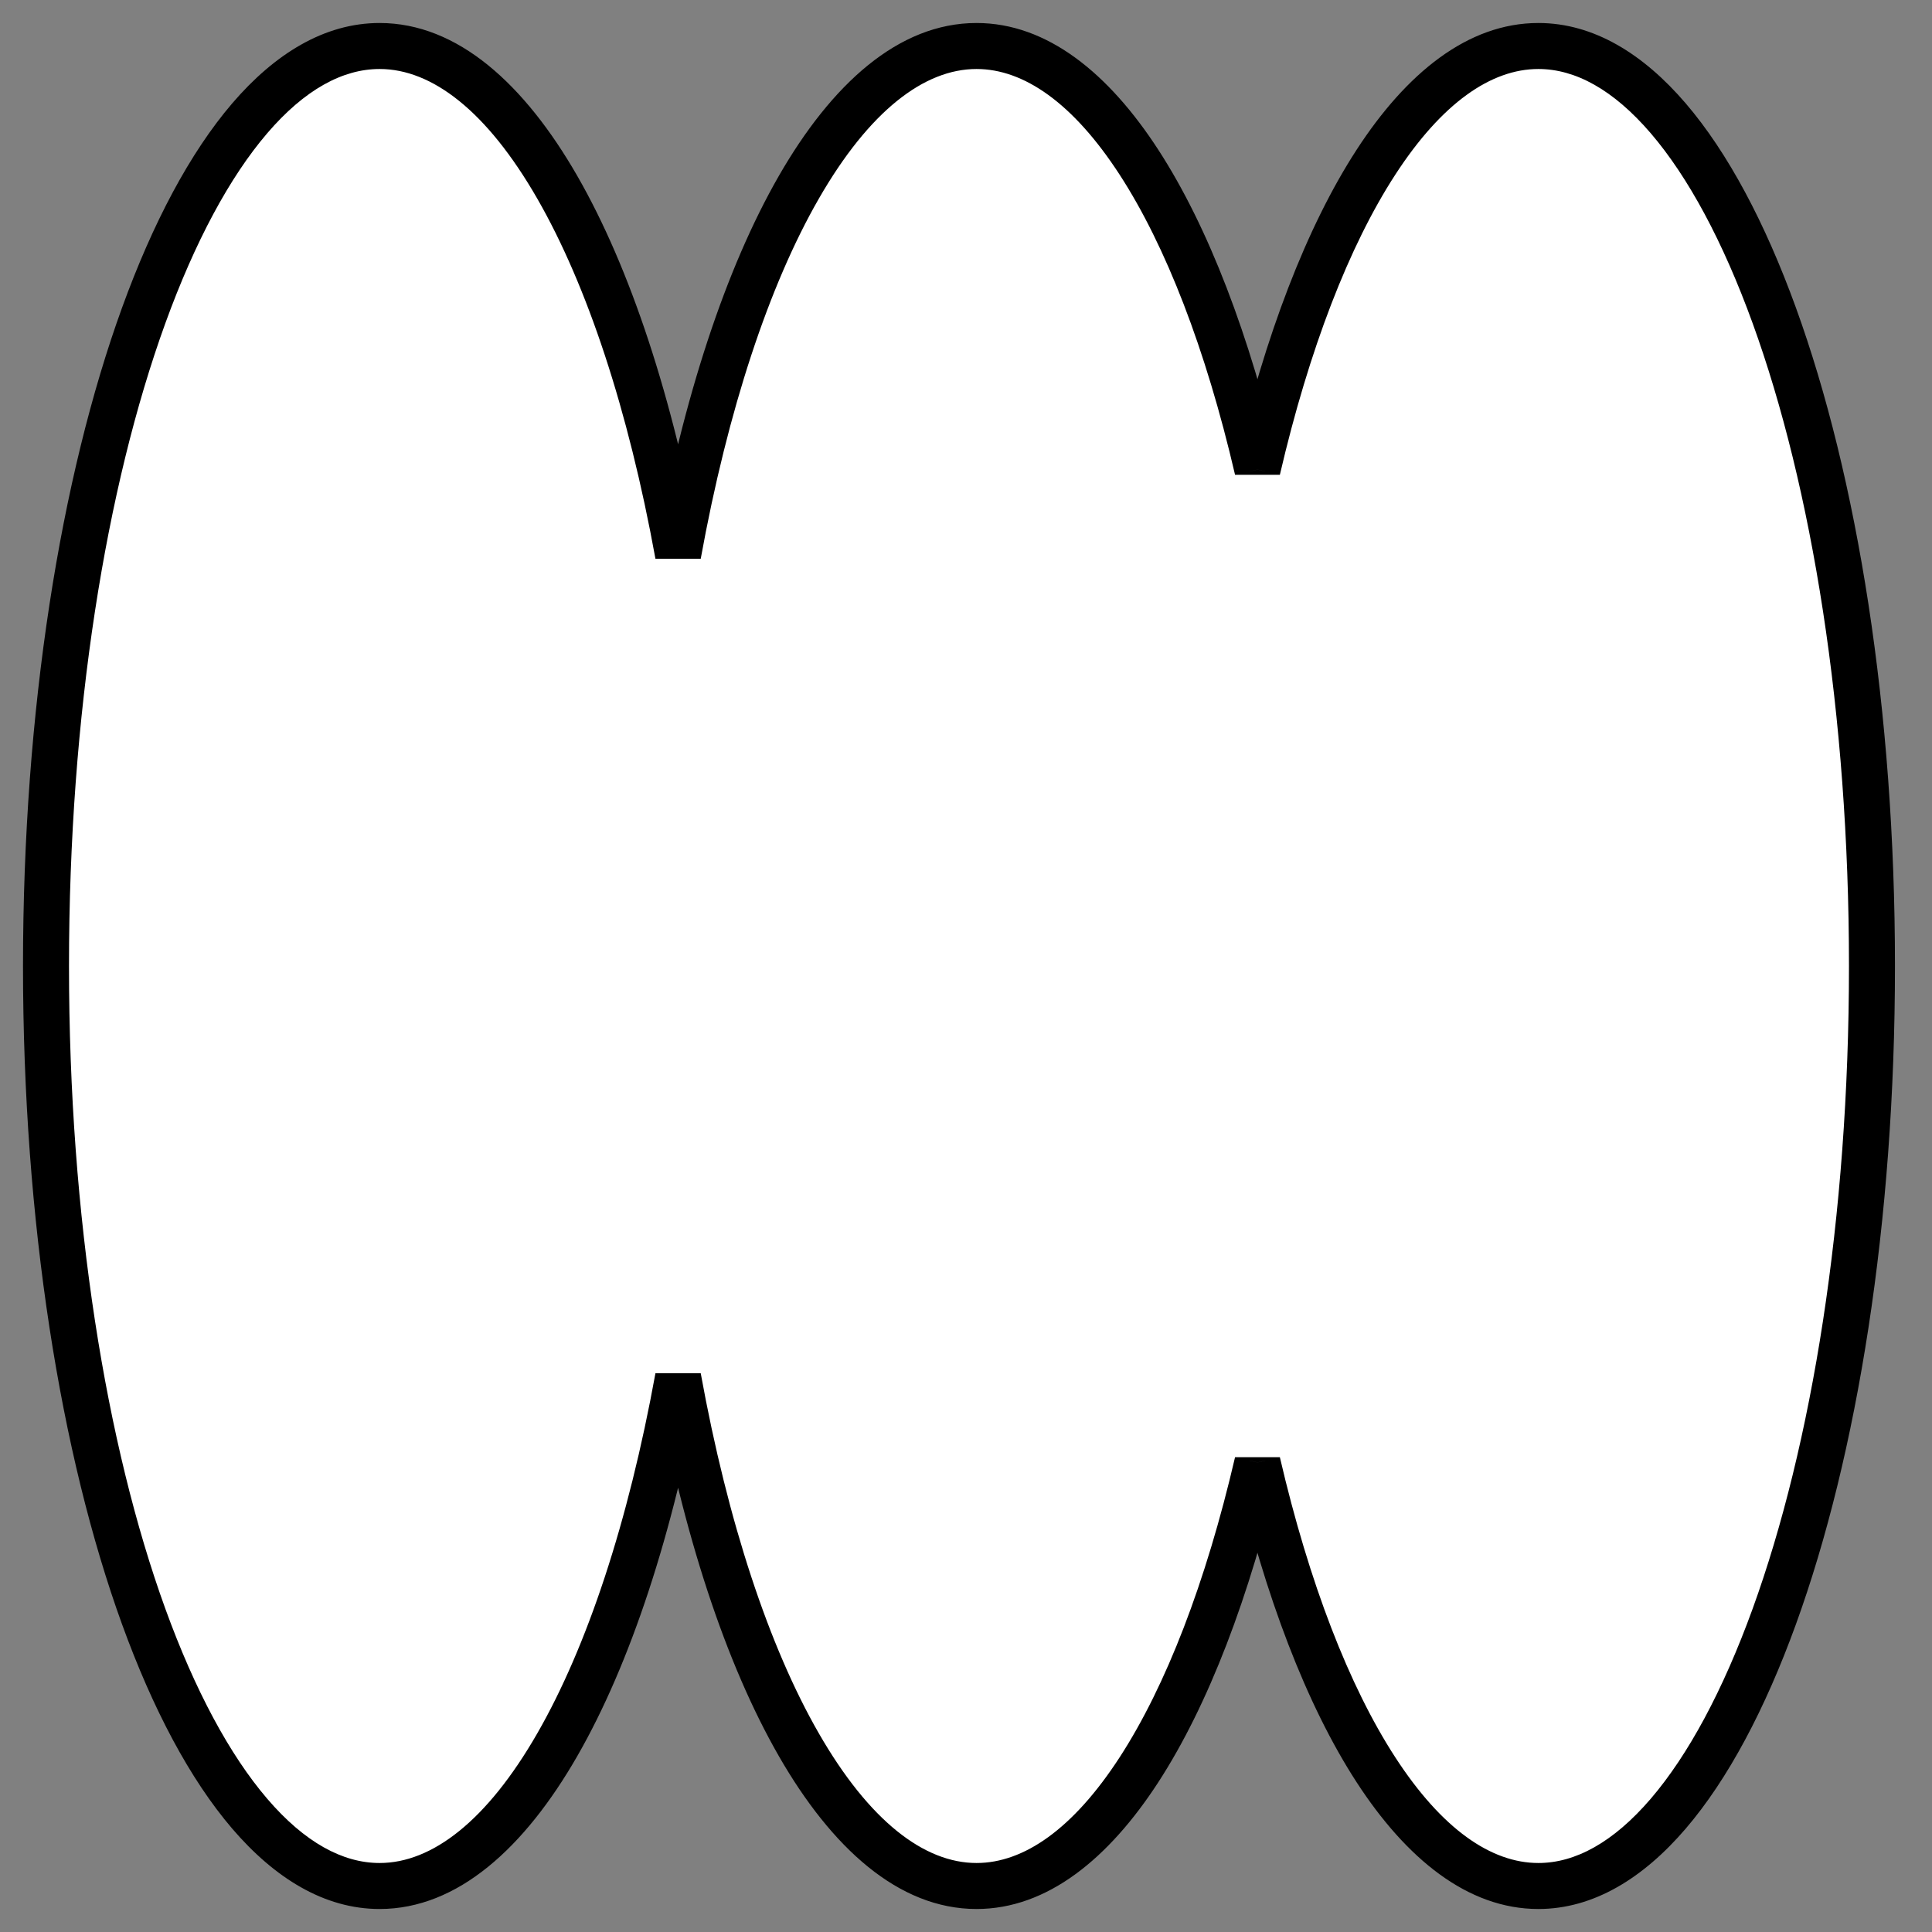 <?xml version="1.0" encoding="UTF-8"?> <svg xmlns="http://www.w3.org/2000/svg" width="42" height="42" viewBox="0 0 42 42" fill="none"><rect x="0" y="0" width="42" height="42" fill="#808080" stroke="none"/> <path fill-rule="evenodd" clip-rule="evenodd" d="M33.443 41C30.879 41 28.626 37.33 27.336 31.791C26.047 37.33 23.793 41 21.229 41C18.39 41 15.931 36.498 14.741 29.941C13.55 36.498 11.092 41 8.252 41C4.247 41 1 32.046 1 21C1 9.954 4.247 1 8.252 1C11.092 1 13.55 5.502 14.741 12.059C15.931 5.502 18.39 1 21.229 1C23.793 1 26.047 4.67 27.336 10.209C28.626 4.67 30.879 1 33.443 1C37.448 1 40.695 9.954 40.695 21C40.695 32.046 37.448 41 33.443 41Z" fill="white"></path> <path d="M27.336 31.791L27.823 31.678L26.849 31.678L27.336 31.791ZM14.741 29.941L15.233 29.852L14.249 29.852L14.741 29.941ZM14.741 12.059L14.249 12.148L15.233 12.148L14.741 12.059ZM27.336 10.209L26.849 10.322L27.823 10.322L27.336 10.209ZM26.849 31.905C27.501 34.706 28.404 37.069 29.492 38.745C30.569 40.403 31.904 41.5 33.443 41.5L33.443 40.5C32.417 40.5 31.344 39.762 30.331 38.201C29.329 36.657 28.46 34.416 27.823 31.678L26.849 31.905ZM21.229 41.5C22.768 41.5 24.103 40.403 25.18 38.745C26.268 37.069 27.171 34.706 27.823 31.905L26.849 31.678C26.212 34.416 25.343 36.657 24.341 38.201C23.328 39.762 22.255 40.5 21.229 40.5L21.229 41.5ZM14.249 30.03C14.85 33.341 15.776 36.167 16.933 38.179C18.073 40.161 19.527 41.5 21.229 41.5L21.229 40.5C20.092 40.5 18.897 39.588 17.8 37.68C16.72 35.802 15.822 33.098 15.233 29.852L14.249 30.03ZM14.249 29.852C13.659 33.098 12.761 35.802 11.681 37.68C10.585 39.588 9.39 40.5 8.252 40.5L8.252 41.5C9.954 41.5 11.408 40.161 12.548 38.179C13.705 36.167 14.632 33.341 15.233 30.03L14.249 29.852ZM8.252 40.5C7.452 40.5 6.624 40.054 5.809 39.103C4.995 38.153 4.239 36.75 3.594 34.972C2.306 31.42 1.5 26.48 1.5 21L0.5 21C0.5 26.565 1.317 31.626 2.654 35.313C3.322 37.154 4.128 38.679 5.049 39.754C5.969 40.826 7.049 41.5 8.252 41.5L8.252 40.5ZM1.5 21C1.5 15.52 2.306 10.58 3.594 7.028C4.239 5.25 4.995 3.847 5.809 2.897C6.624 1.946 7.452 1.5 8.252 1.5L8.252 0.5C7.049 0.5 5.969 1.174 5.049 2.246C4.128 3.321 3.322 4.846 2.654 6.687C1.317 10.374 0.5 15.435 0.5 21L1.5 21ZM8.252 1.5C9.39 1.5 10.585 2.412 11.681 4.32C12.761 6.198 13.659 8.902 14.249 12.148L15.233 11.97C14.632 8.659 13.705 5.833 12.548 3.821C11.408 1.839 9.954 0.5 8.252 0.5L8.252 1.5ZM21.229 0.5C19.527 0.5 18.073 1.839 16.933 3.821C15.776 5.833 14.85 8.659 14.249 11.97L15.233 12.148C15.822 8.902 16.72 6.198 17.8 4.32C18.897 2.412 20.092 1.5 21.229 1.5L21.229 0.5ZM27.823 10.095C27.171 7.294 26.268 4.931 25.18 3.255C24.104 1.597 22.768 0.5 21.229 0.5L21.229 1.5C22.255 1.5 23.328 2.238 24.341 3.799C25.343 5.343 26.212 7.584 26.849 10.322L27.823 10.095ZM33.443 0.5C31.904 0.5 30.569 1.597 29.492 3.255C28.404 4.931 27.501 7.294 26.849 10.095L27.823 10.322C28.46 7.584 29.329 5.343 30.331 3.799C31.344 2.238 32.417 1.5 33.443 1.5L33.443 0.5ZM41.195 21C41.195 15.435 40.378 10.374 39.041 6.687C38.373 4.846 37.566 3.321 36.645 2.246C35.726 1.174 34.645 0.5 33.443 0.5L33.443 1.5C34.243 1.5 35.07 1.946 35.886 2.897C36.7 3.847 37.456 5.25 38.101 7.028C39.389 10.58 40.195 15.52 40.195 21L41.195 21ZM33.443 41.5C34.645 41.5 35.726 40.826 36.645 39.754C37.566 38.679 38.373 37.154 39.041 35.313C40.378 31.626 41.195 26.565 41.195 21L40.195 21C40.195 26.48 39.389 31.42 38.101 34.972C37.456 36.75 36.7 38.153 35.886 39.103C35.07 40.054 34.243 40.5 33.443 40.5L33.443 41.5Z" fill="black"></path> </svg> 